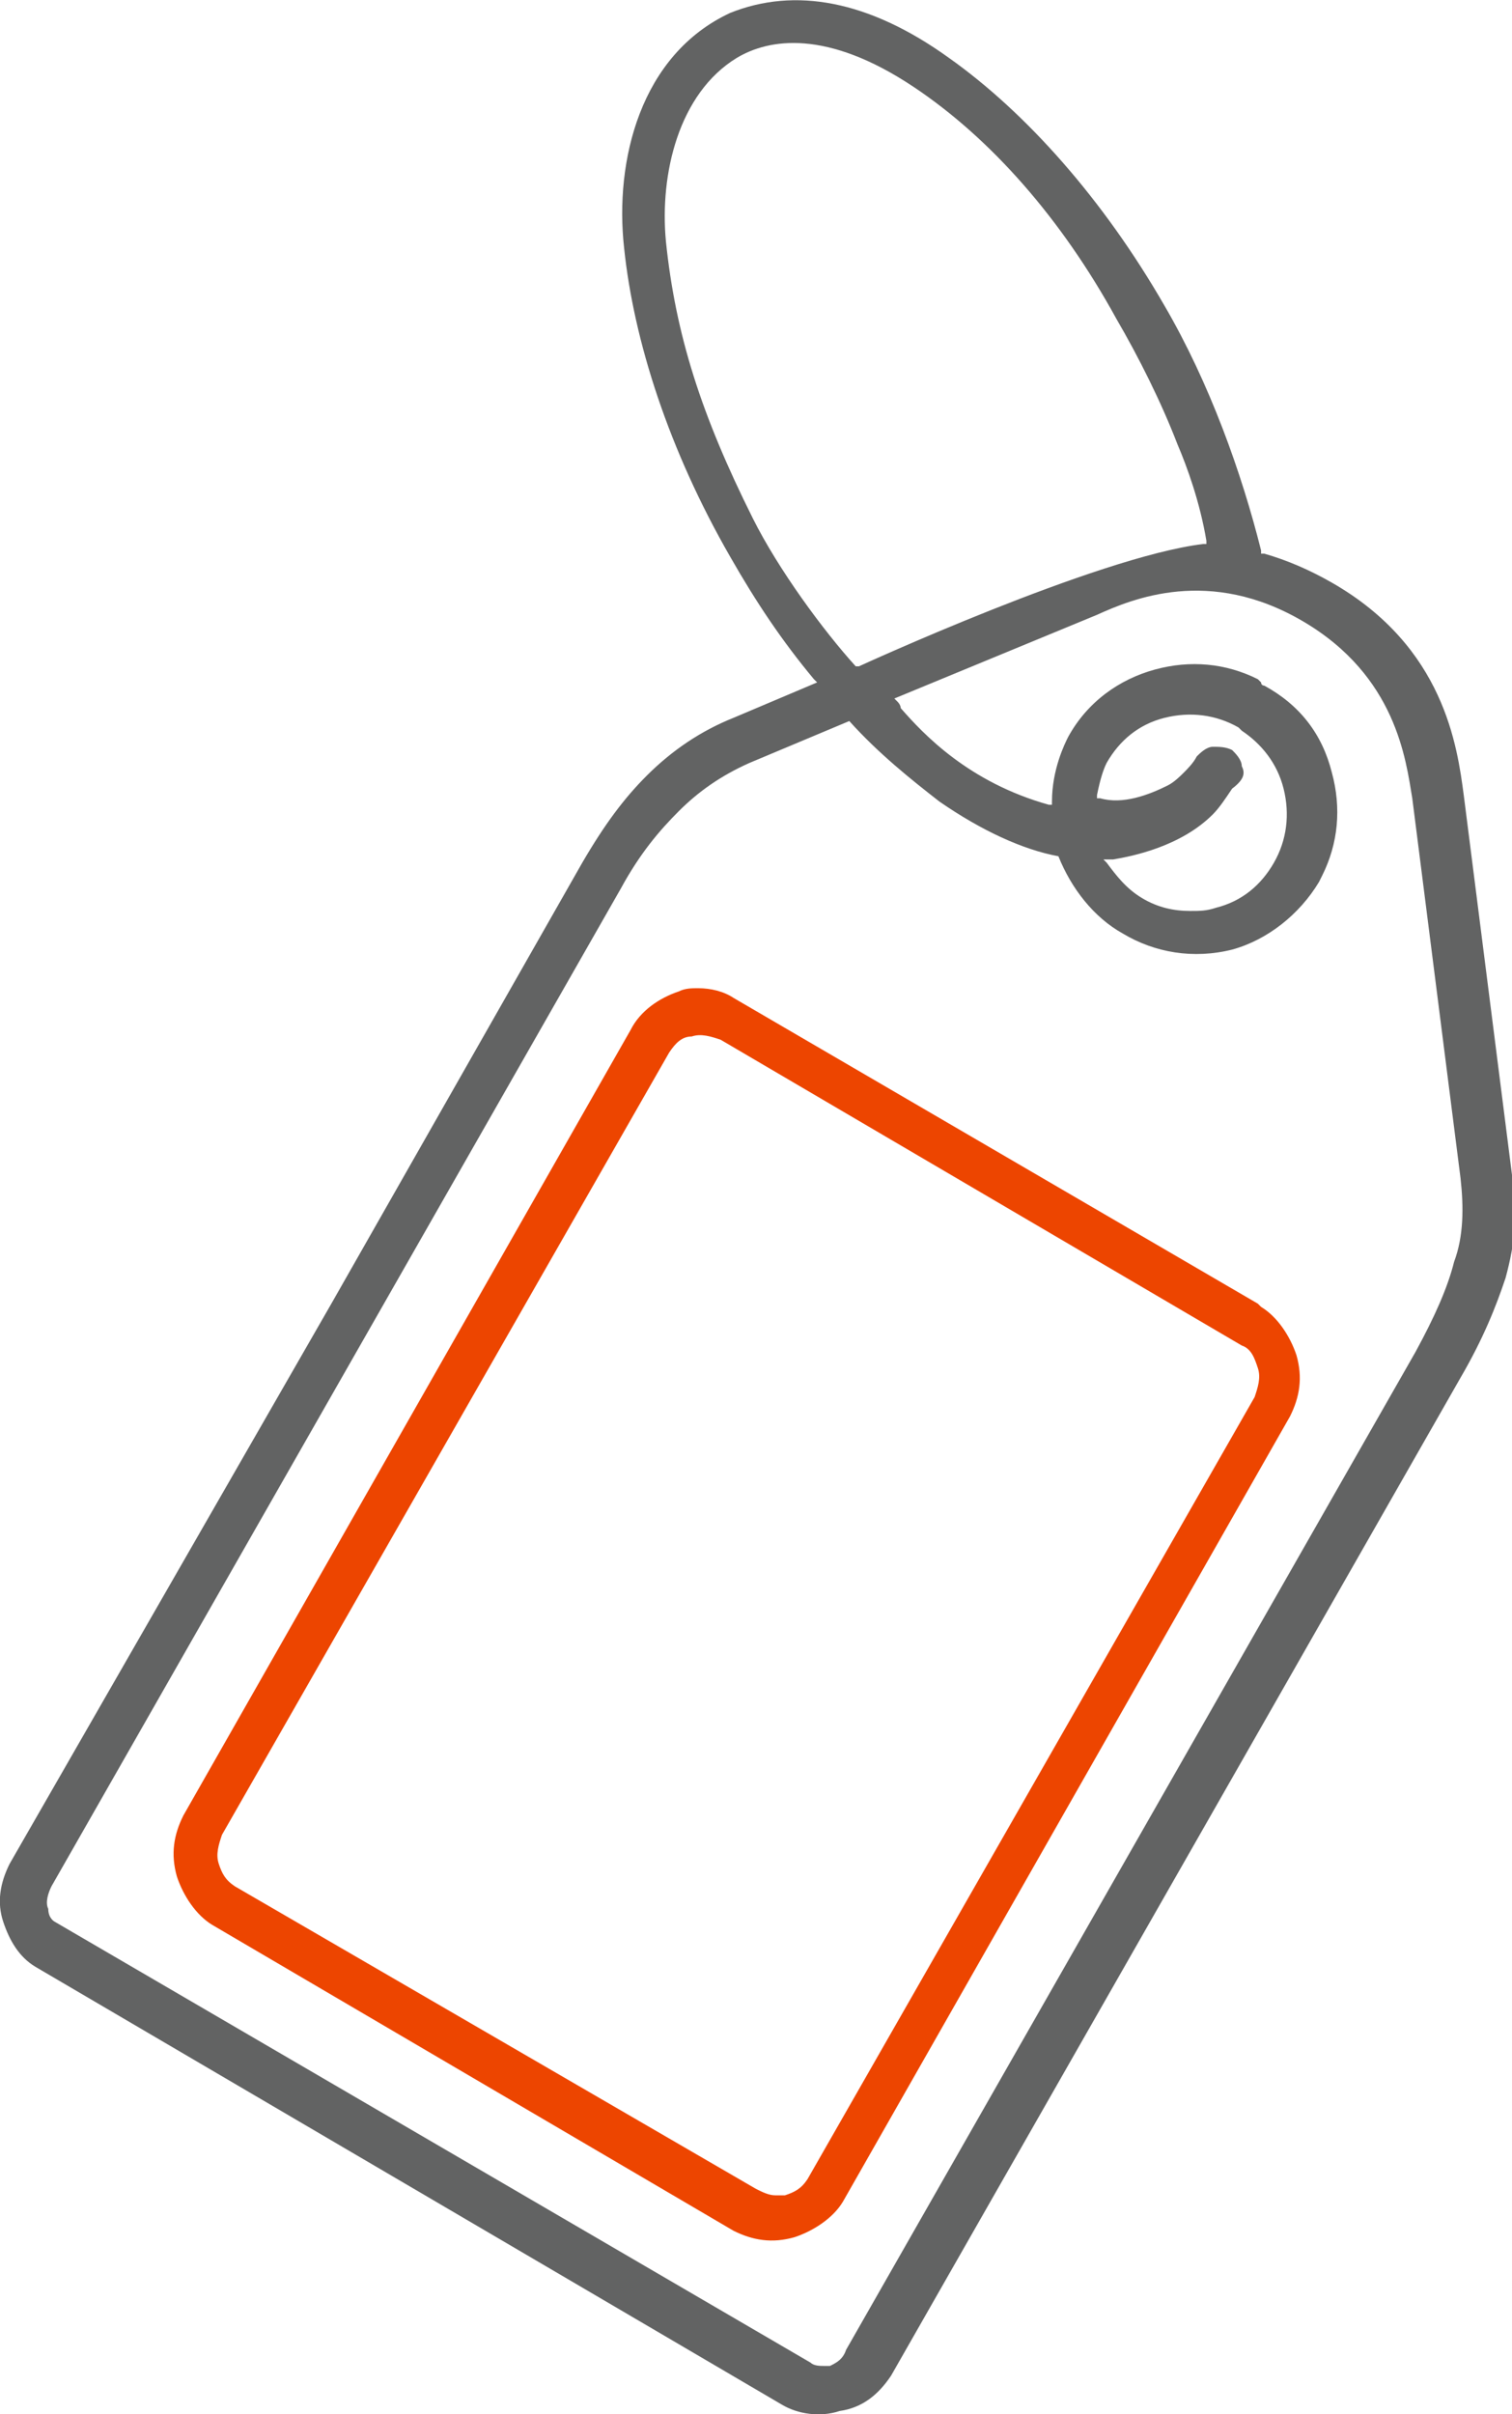 <?xml version="1.0" encoding="utf-8"?>
<!-- Generator: Adobe Illustrator 21.1.0, SVG Export Plug-In . SVG Version: 6.00 Build 0)  -->
<svg version="1.1" id="Слой_1" xmlns="http://www.w3.org/2000/svg" xmlns:xlink="http://www.w3.org/1999/xlink" x="0px" y="0px"
	 width="47px" height="75px" viewBox="0 0 47 75" style="enable-background:new 0 0 47 75;" xml:space="preserve">
<style type="text/css">
	.st0{fill:#626363;}
	.st1{fill:#ED4500;}
</style>
<g>
	<path class="st0" d="M27.7,73.8l17.7-31c0.7-1.2,1.1-2.2,1.4-3.1c0.3-1.1,0.4-2.1,0.2-3.2v0l-1.5-11.8c-0.2-1.5-0.6-4.6-4.1-6.6
		c-0.7-0.4-1.4-0.7-2.1-0.9l-0.1,0v-0.1c0,0,0,0,0,0c-0.3-1.2-0.7-2.5-1.2-3.8c-0.5-1.3-1.1-2.6-1.8-3.8c0,0,0,0,0,0
		c-1.9-3.3-4.3-6-6.7-7.7C27,0,24.7-0.4,22.7,0.4c-2.8,1.3-3.6,4.6-3.3,7.3c0.3,2.9,1.4,6.3,3.3,9.6c0.8,1.4,1.6,2.6,2.6,3.8
		l0.1,0.1l-2.6,1.1c-1,0.4-1.9,1-2.7,1.8c-0.7,0.7-1.3,1.5-2,2.7l-7.8,13.7L0.3,57.9c-0.3,0.6-0.4,1.2-0.2,1.8
		c0.2,0.6,0.5,1.1,1,1.4l0,0l0,0l23.2,13.6c0.5,0.3,1.2,0.4,1.8,0.2C26.8,74.8,27.3,74.4,27.7,73.8z M23.4,16.1
		c-1.6-3.2-2.4-5.7-2.7-8.6c-0.2-2.1,0.4-4.6,2.2-5.7c1-0.6,2.8-0.9,5.5,0.9c2.4,1.6,4.6,4.1,6.3,7.2c0.7,1.2,1.4,2.6,1.9,3.9
		c0.3,0.7,0.7,1.8,0.9,3l0,0.1l-0.1,0c-3.3,0.4-10.7,3.8-10.7,3.8l-0.1,0l0,0C25.6,19.6,24.2,17.7,23.4,16.1z M25.8,73.5
		c-0.1,0-0.2,0-0.2,0c-0.1,0-0.3,0-0.4-0.1L1.7,59.7c0,0-0.2-0.1-0.2-0.4c-0.1-0.2,0-0.5,0.1-0.7l17.7-31c0.6-1.1,1.2-1.8,1.8-2.4
		c0.6-0.6,1.3-1.1,2.2-1.5l3.1-1.3l0,0c0.9,1,1.9,1.8,2.8,2.5c1.3,0.9,2.6,1.5,3.7,1.7l0,0l0,0c0.4,1,1.1,1.9,2,2.4
		c1,0.6,2.2,0.8,3.4,0.5c1.1-0.3,2.1-1.1,2.7-2.1l0.1-0.2c0.5-1,0.6-2.1,0.3-3.2c-0.3-1.2-1-2.1-2.1-2.7c0,0-0.1,0-0.1-0.1l-0.1-0.1
		c-1-0.5-2.1-0.6-3.2-0.3c-1.1,0.3-2.1,1-2.7,2.1l0,0c-0.1,0.2-0.5,1-0.5,2l0,0.1l-0.1,0c-2.5-0.7-3.9-2.2-4.6-3
		C28,22,28,21.9,27.9,21.8l-0.1-0.1l6.3-2.6c1.1-0.5,3.5-1.5,6.4,0.2l0,0c2.9,1.7,3.2,4.3,3.4,5.5l1.5,11.8c0.1,0.9,0.1,1.8-0.2,2.6
		c-0.2,0.8-0.6,1.7-1.2,2.8l-17.7,31C26.2,73.3,26,73.4,25.8,73.5z M38.6,23.8c0-0.2-0.2-0.4-0.3-0.5c-0.2-0.1-0.4-0.1-0.6-0.1
		c-0.2,0-0.4,0.2-0.5,0.3c-0.1,0.2-0.3,0.4-0.4,0.5c-0.1,0.1-0.3,0.3-0.5,0.4c-0.6,0.3-1.4,0.6-2.1,0.4l-0.1,0l0-0.1
		c0.1-0.5,0.2-0.8,0.3-1l0,0c0.4-0.7,1-1.2,1.8-1.4c0.8-0.2,1.6-0.1,2.3,0.3l0.1,0.1c0.6,0.4,1.1,1,1.3,1.8c0.2,0.8,0.1,1.6-0.3,2.3
		l0,0c-0.4,0.7-1,1.2-1.8,1.4c-0.3,0.1-0.5,0.1-0.8,0.1c-0.5,0-1-0.1-1.5-0.4c-0.5-0.3-0.8-0.7-1.1-1.1l-0.1-0.1l0.1,0
		c0,0,0.1,0,0.2,0c0.6-0.1,2.1-0.4,3.1-1.4c0.2-0.2,0.4-0.5,0.6-0.8C38.7,24.2,38.7,24,38.6,23.8z"/>
	<path class="st1" d="M26.2,68.4L40.1,44c0.3-0.6,0.4-1.2,0.2-1.9c-0.2-0.6-0.6-1.2-1.1-1.5l-0.1-0.1l0,0l-16.3-9.5
		c-0.3-0.2-0.7-0.3-1.1-0.3c-0.2,0-0.4,0-0.6,0.1c-0.6,0.2-1.2,0.6-1.5,1.2L5.7,56.4c-0.3,0.6-0.4,1.2-0.2,1.9
		c0.2,0.6,0.6,1.2,1.1,1.5l16.2,9.5c0.6,0.3,1.2,0.4,1.9,0.2C25.3,69.3,25.9,68.9,26.2,68.4z M24.4,68.2c-0.1,0-0.2,0-0.3,0
		c-0.2,0-0.4-0.1-0.6-0.2L7.3,58.6c-0.3-0.2-0.4-0.4-0.5-0.7c-0.1-0.3,0-0.6,0.1-0.9l13.9-24.3c0.2-0.3,0.4-0.5,0.7-0.5
		c0.3-0.1,0.6,0,0.9,0.1l16.2,9.5c0.3,0.1,0.4,0.4,0.5,0.7c0.1,0.3,0,0.6-0.1,0.9L25.1,67.7C24.9,68,24.7,68.1,24.4,68.2z"/>
</g>
</svg>
